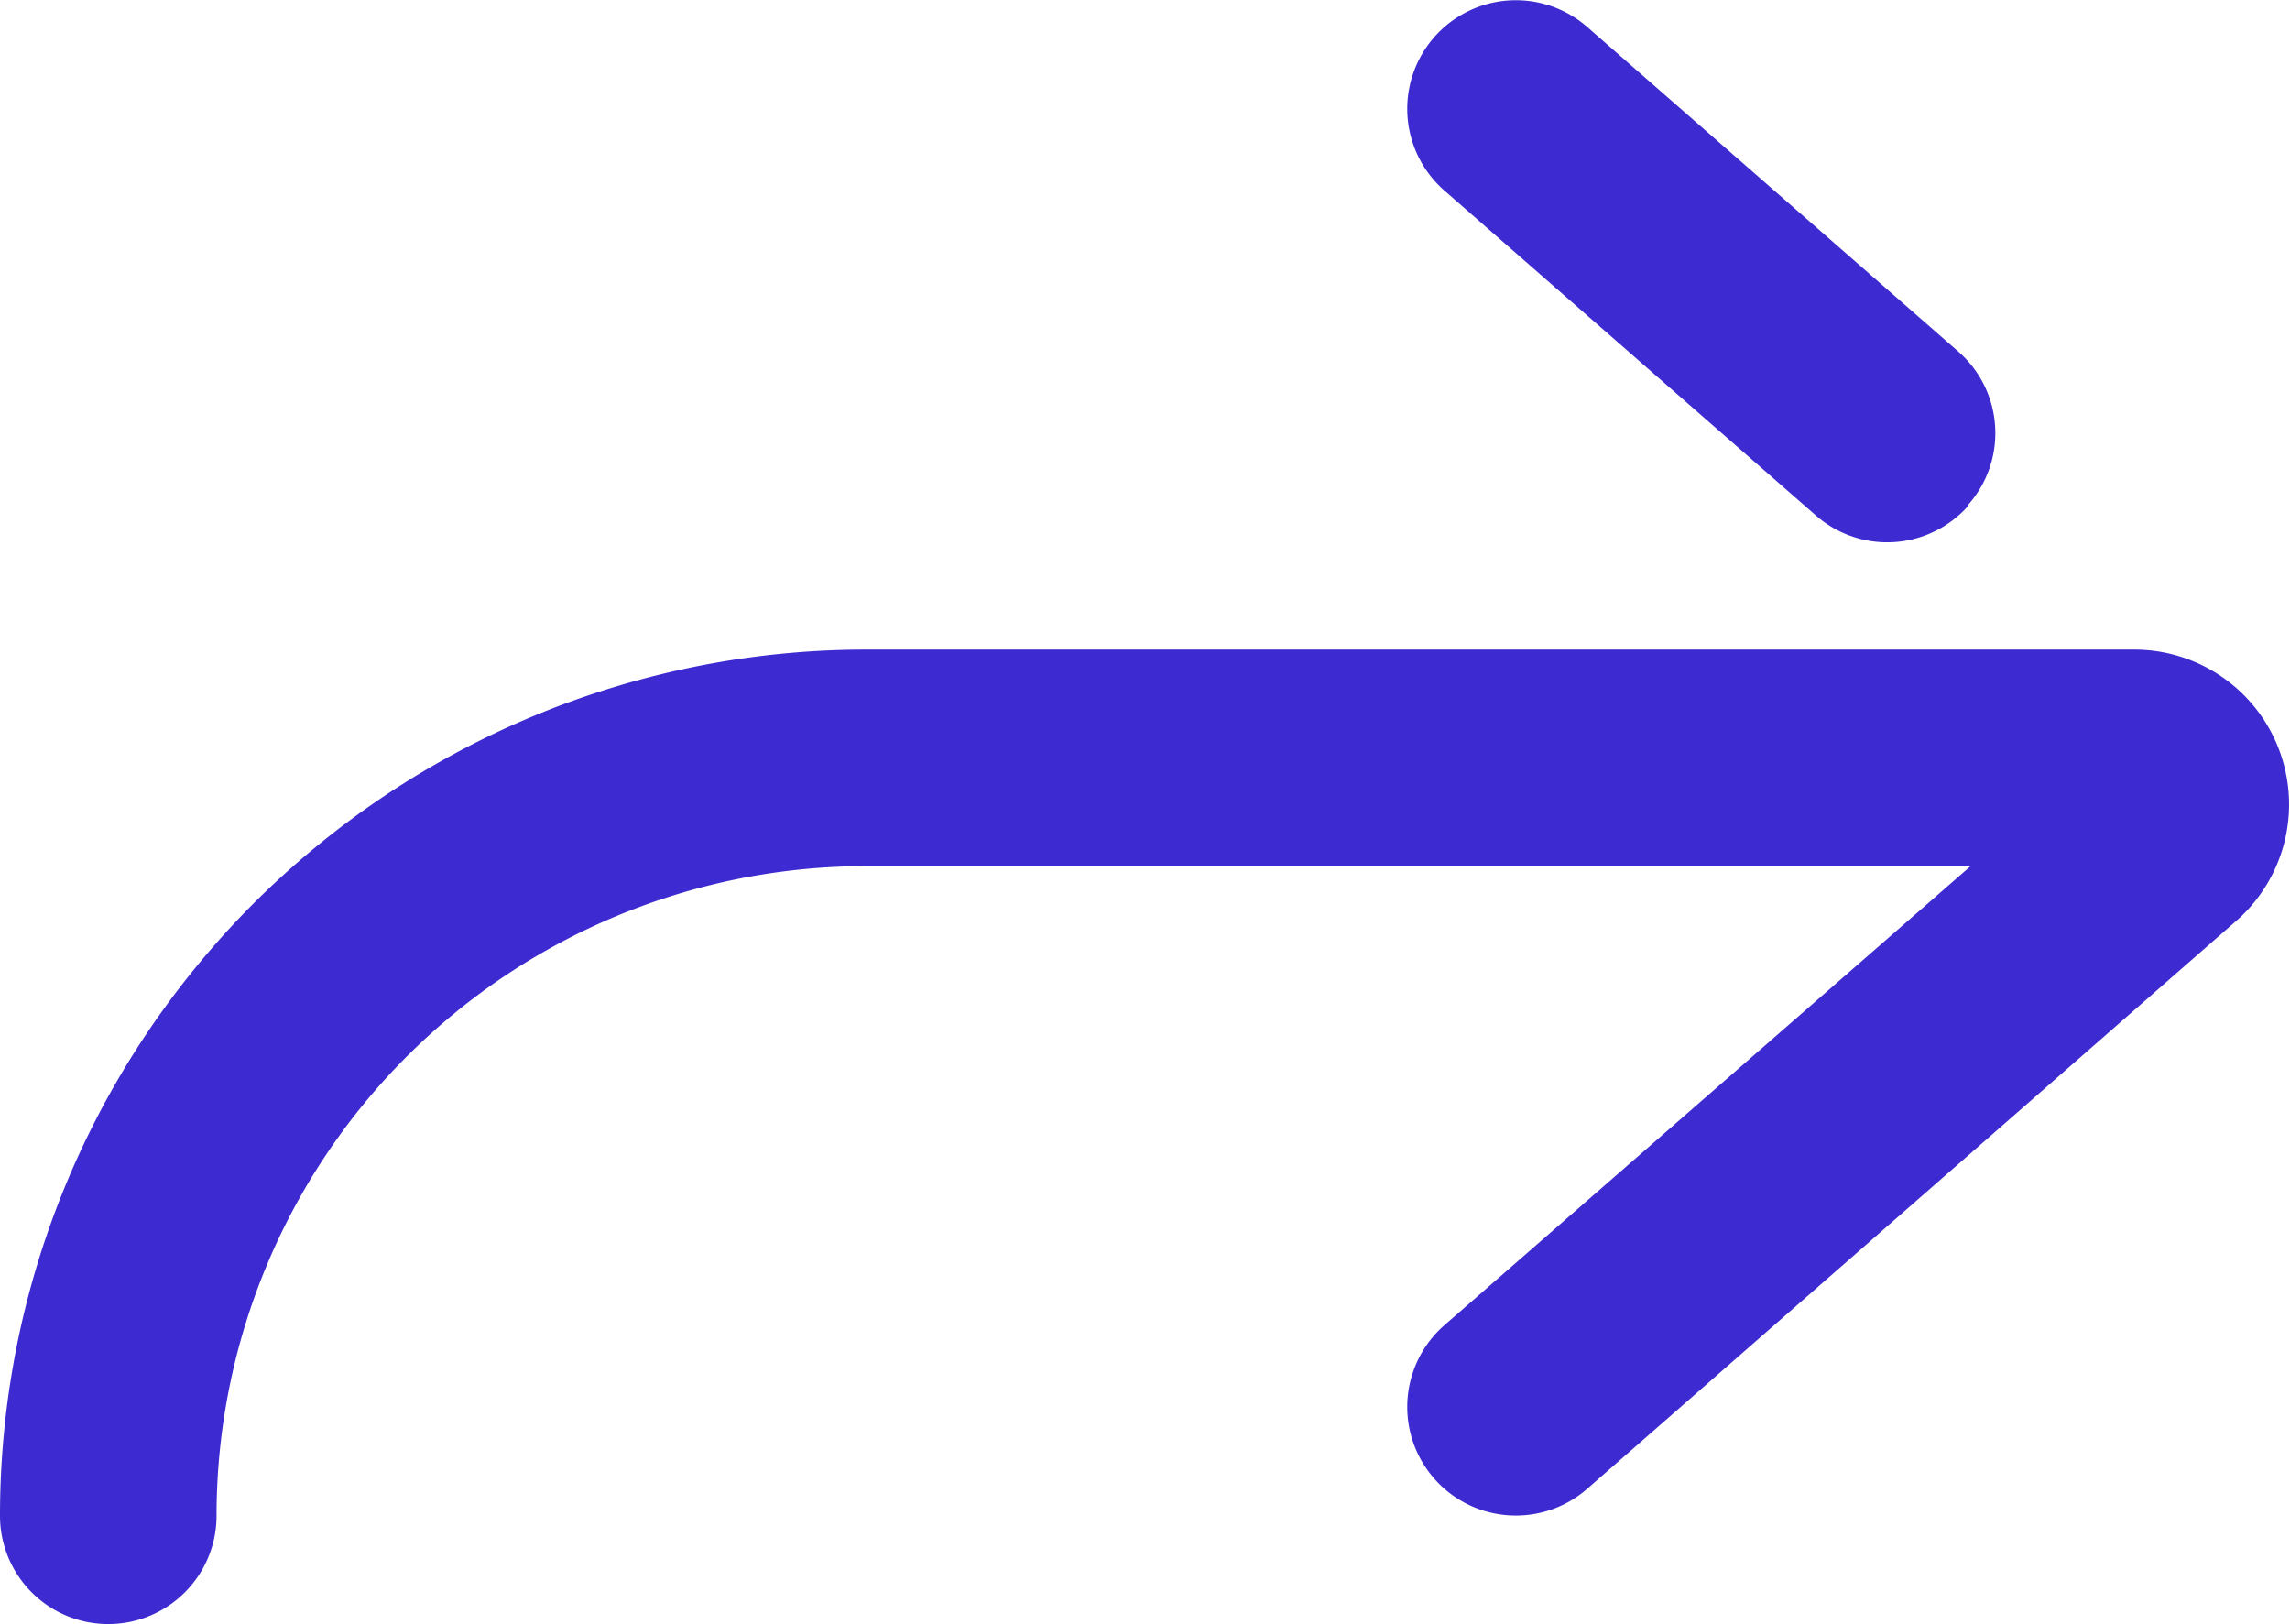 <svg xmlns="http://www.w3.org/2000/svg" viewBox="0 0 21.15 15"><defs><style>.cls-1{fill:#3e2ad1;}</style></defs><title>act_right</title><g id="Слой_2" data-name="Слой 2"><g id="Icons"><path id="Act_right" data-name="Act right" class="cls-1" d="M1,15a1,1,0,0,1-1-1A8,8,0,0,1,8,6H19.72a1.43,1.43,0,0,1,.94,2.5l-6,5.25a1,1,0,0,1-1.32-1.51L18.2,8H8a6,6,0,0,0-6,6A1,1,0,0,1,1,15ZM18.18,4.66a1,1,0,0,0-.09-1.41l-3.43-3a1,1,0,1,0-1.32,1.51l3.43,3a1,1,0,0,0,1.41-.09Z"/></g></g></svg>